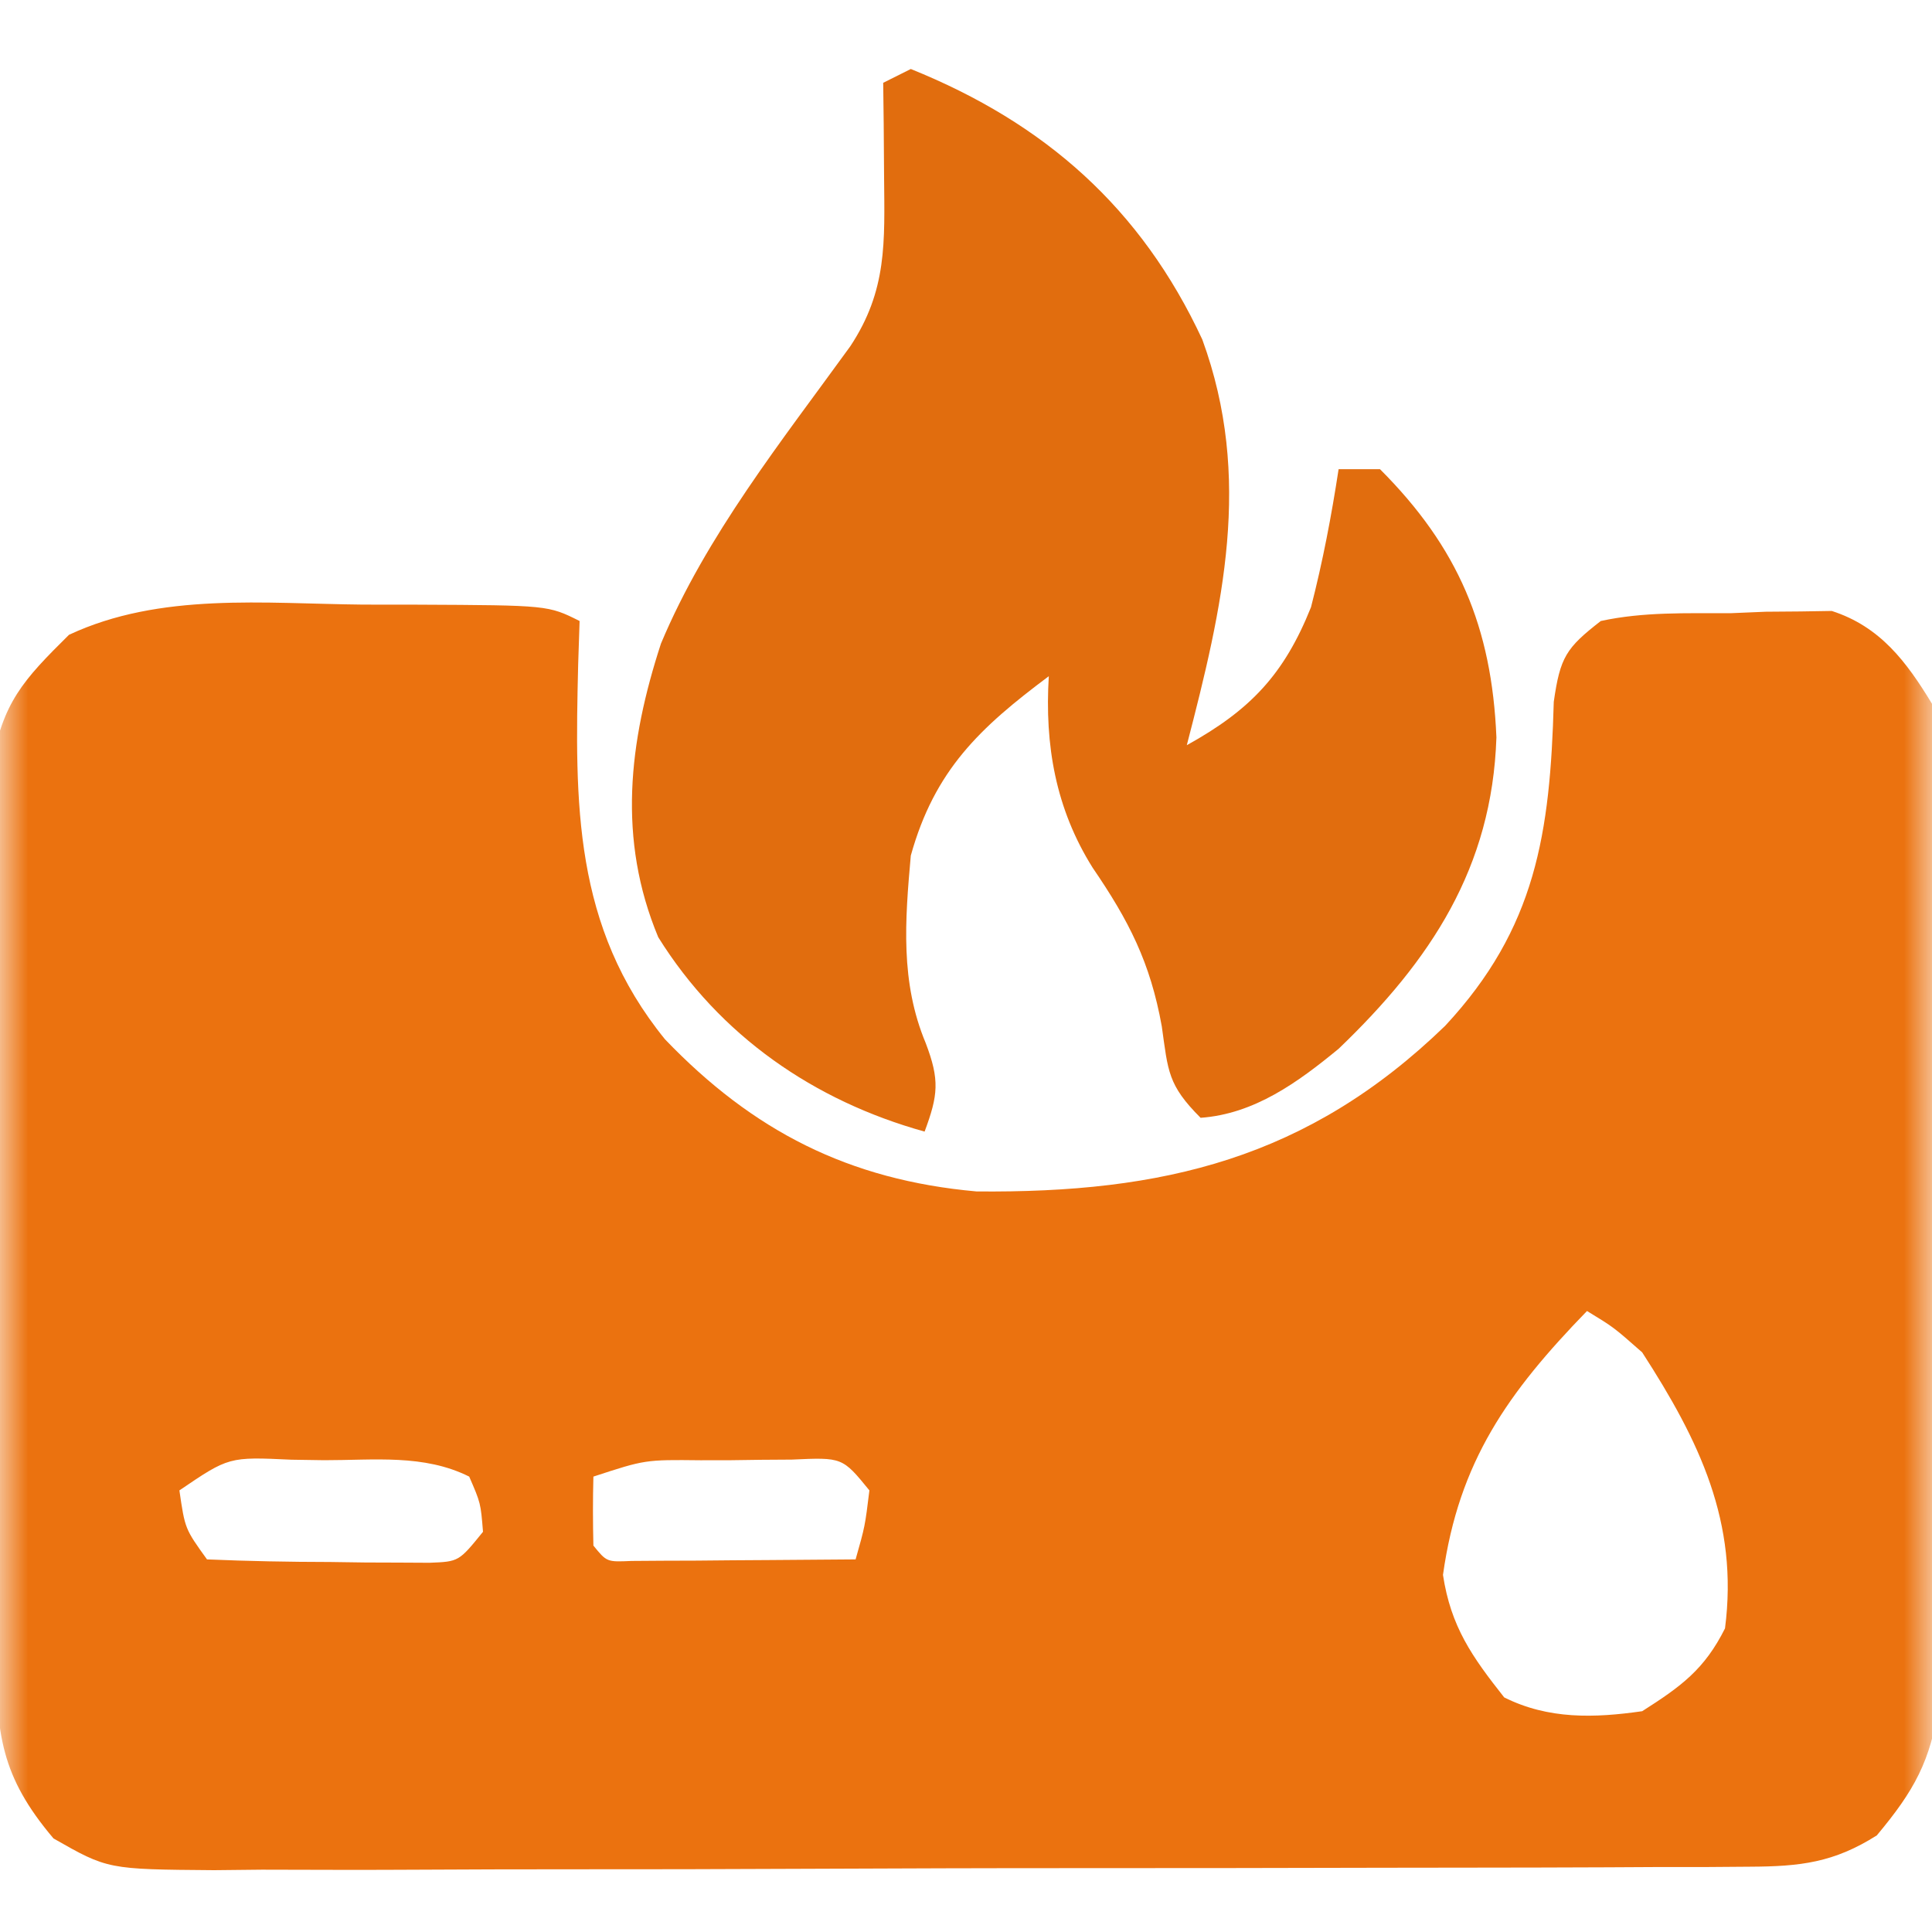<svg xmlns="http://www.w3.org/2000/svg" width="35" height="35" viewBox="0 0 35 35" fill="none"><mask id="mask0_6_79" style="mask-type:luminance" maskUnits="userSpaceOnUse" x="0" y="0" width="35" height="35"><path d="M35 0H0V35H35V0Z" fill="white"></path></mask><g mask="url(#mask0_6_79)"><path d="M6.578 10.953C6.9 10.953 7.222 10.954 7.553 10.954C9.93 10.965 9.93 10.965 10.5 11.25C10.491 11.51 10.483 11.77 10.474 12.037C10.414 14.551 10.386 16.784 12.047 18.828C13.64 20.489 15.376 21.377 17.69 21.584C21.066 21.617 23.693 20.991 26.179 18.585C27.829 16.813 28.082 15.09 28.148 12.714C28.264 11.904 28.37 11.739 29 11.25C29.773 11.082 30.554 11.111 31.344 11.109C31.556 11.1 31.769 11.091 31.988 11.082C32.299 11.079 32.299 11.079 32.615 11.077C32.803 11.074 32.991 11.071 33.184 11.068C34.06 11.35 34.537 11.986 35 12.75C35.157 13.642 35.157 13.642 35.158 14.641C35.16 14.915 35.16 14.915 35.163 15.195C35.167 15.797 35.163 16.398 35.157 17C35.157 17.42 35.158 17.84 35.159 18.261C35.16 19.14 35.156 20.019 35.149 20.898C35.141 22.023 35.142 23.148 35.147 24.273C35.15 25.14 35.147 26.007 35.144 26.875C35.142 27.289 35.142 27.704 35.144 28.119C35.145 28.699 35.14 29.279 35.133 29.859C35.131 30.354 35.131 30.354 35.129 30.858C34.977 31.907 34.676 32.441 34 33.25C33.222 33.743 32.614 33.813 31.702 33.817C31.439 33.819 31.177 33.821 30.906 33.823C30.476 33.823 30.476 33.823 30.038 33.823C29.583 33.825 29.583 33.825 29.12 33.828C28.29 33.832 27.46 33.833 26.63 33.834C26.111 33.834 25.592 33.835 25.073 33.836C23.263 33.841 21.452 33.843 19.642 33.843C17.955 33.842 16.268 33.848 14.581 33.855C13.132 33.862 11.683 33.865 10.234 33.864C9.369 33.864 8.504 33.866 7.639 33.871C6.674 33.877 5.709 33.874 4.745 33.871C4.459 33.874 4.172 33.877 3.878 33.88C1.951 33.865 1.951 33.865 0.969 33.305C0.014 32.176 -0.064 31.427 -0.077 29.939C-0.08 29.668 -0.08 29.668 -0.083 29.392C-0.089 28.796 -0.091 28.2 -0.093 27.604C-0.095 27.188 -0.097 26.773 -0.1 26.358C-0.104 25.487 -0.106 24.617 -0.106 23.746C-0.108 22.633 -0.117 21.519 -0.129 20.405C-0.136 19.548 -0.138 18.69 -0.138 17.832C-0.139 17.421 -0.142 17.011 -0.147 16.6C-0.154 16.025 -0.153 15.451 -0.15 14.876C-0.151 14.549 -0.152 14.222 -0.154 13.886C0.049 12.72 0.415 12.326 1.25 11.5C2.904 10.727 4.789 10.936 6.578 10.953ZM28.75 23.75C27.318 25.225 26.428 26.476 26.141 28.531C26.284 29.47 26.666 30.011 27.25 30.75C28.05 31.15 28.881 31.125 29.75 31C30.453 30.552 30.877 30.245 31.25 29.5C31.499 27.578 30.788 26.106 29.75 24.5C29.233 24.044 29.233 24.044 28.75 23.75ZM3.25 27C3.351 27.696 3.351 27.696 3.75 28.25C4.498 28.282 5.237 28.296 5.984 28.297C6.194 28.3 6.403 28.303 6.619 28.306C6.819 28.307 7.019 28.307 7.226 28.308C7.502 28.309 7.502 28.309 7.784 28.311C8.312 28.29 8.312 28.29 8.75 27.75C8.708 27.229 8.708 27.229 8.5 26.75C7.679 26.34 6.776 26.454 5.875 26.453C5.679 26.45 5.482 26.447 5.28 26.444C4.146 26.391 4.146 26.391 3.25 27ZM10.75 26.75C10.739 27.166 10.74 27.583 10.75 28C10.993 28.298 10.993 28.298 11.441 28.278C11.629 28.277 11.816 28.276 12.009 28.274C12.211 28.274 12.413 28.273 12.622 28.272C12.94 28.269 12.94 28.269 13.266 28.266C13.479 28.265 13.693 28.263 13.913 28.262C14.442 28.259 14.971 28.255 15.5 28.25C15.67 27.651 15.67 27.651 15.75 27C15.261 26.4 15.261 26.4 14.344 26.442C13.979 26.443 13.615 26.447 13.25 26.453C13.066 26.453 12.881 26.453 12.691 26.454C11.688 26.443 11.688 26.443 10.75 26.75Z" fill="#EB720F"></path><path d="M16.5 1.25C18.93 2.23 20.673 3.769 21.781 6.151C22.698 8.66 22.152 10.989 21.5 13.5C22.65 12.863 23.26 12.223 23.75 11C23.963 10.173 24.121 9.344 24.25 8.5C24.497 8.5 24.745 8.5 25 8.5C26.415 9.915 27.026 11.36 27.109 13.359C27.031 15.718 25.922 17.397 24.25 19C23.513 19.606 22.727 20.18 21.75 20.25C21.154 19.654 21.162 19.409 21.047 18.594C20.839 17.436 20.451 16.68 19.794 15.719C19.122 14.648 18.924 13.496 19 12.25C17.751 13.184 16.933 13.947 16.5 15.5C16.395 16.678 16.308 17.791 16.77 18.896C17.026 19.567 16.995 19.84 16.75 20.5C14.749 19.944 13.04 18.767 11.925 16.979C11.183 15.2 11.391 13.446 11.974 11.659C12.794 9.702 14.166 7.984 15.404 6.273C16.074 5.259 16.026 4.389 16.016 3.203C16.013 2.885 16.011 2.567 16.009 2.239C16.006 1.995 16.003 1.751 16 1.5C16.165 1.417 16.33 1.335 16.5 1.25Z" fill="#E16D0E"></path></g></svg>